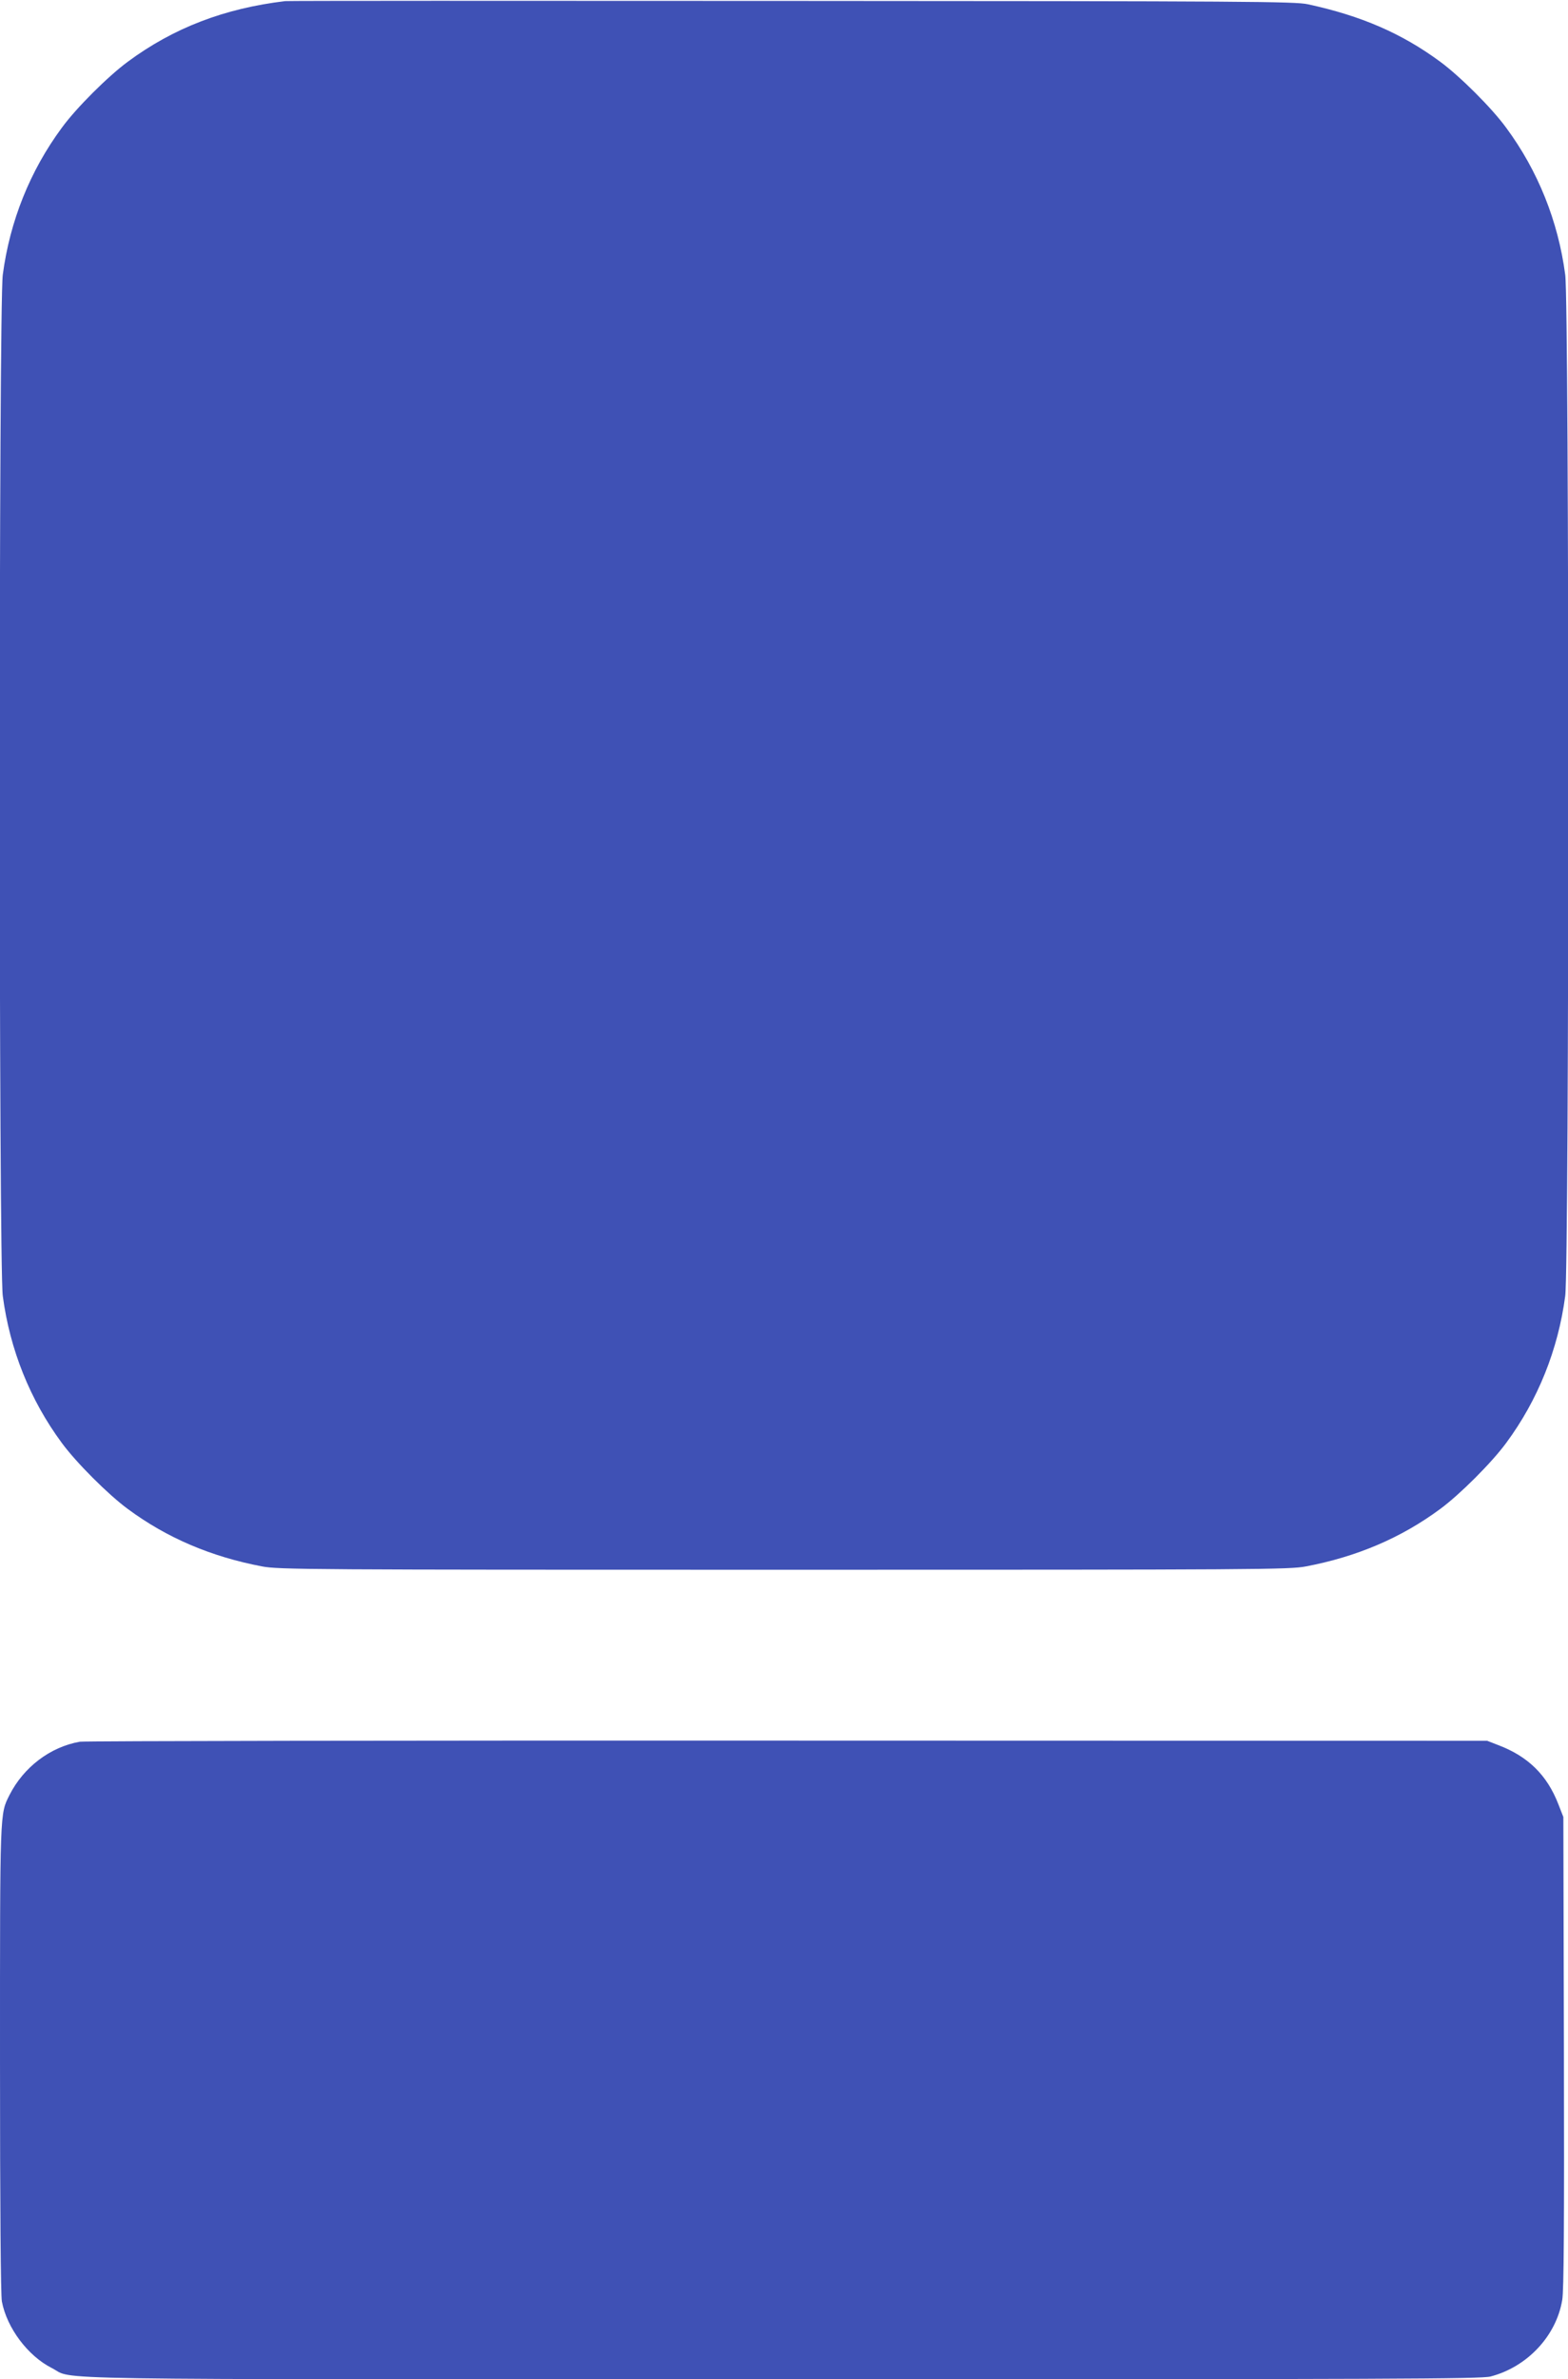 <?xml version="1.0" standalone="no"?>
<!DOCTYPE svg PUBLIC "-//W3C//DTD SVG 20010904//EN"
 "http://www.w3.org/TR/2001/REC-SVG-20010904/DTD/svg10.dtd">
<svg version="1.0" xmlns="http://www.w3.org/2000/svg"
 width="844pt" height="1280pt" viewBox="0 0 844 1280"
 preserveAspectRatio="xMidYMid meet">
<g transform="translate(0,1280) scale(0.1,-0.1)"
fill="#3f51b5" stroke="none">
<path d="M1535 12794 c-327 -39 -601 -144 -847 -326 -106 -78 -278 -249 -355
-355 -171 -231 -280 -503 -318 -791 -22 -160 -22 -5334 0 -5494 38 -288 147
-560 318 -791 77 -105 249 -277 355 -355 211 -156 449 -257 723 -309 89 -17
251 -18 2809 -18 2558 0 2720 1 2809 18 274 52 512 153 723 309 106 78 278
250 355 355 171 231 280 503 318 791 22 160 22 5334 0 5494 -38 288 -147 560
-318 791 -77 106 -249 277 -355 355 -206 152 -425 247 -712 309 -68 15 -321
17 -2775 18 -1485 1 -2713 1 -2730 -1z"/>
<path d="M430 3430 c-160 -28 -303 -137 -379 -287 -52 -104 -51 -74 -51 -1419
0 -805 4 -1270 10 -1305 27 -143 140 -293 268 -358 131 -66 -201 -61 3932 -61
3294 0 3763 2 3813 15 197 51 354 218 386 412 9 49 11 422 9 1333 l-3 1265
-27 69 c-61 157 -163 257 -324 318 l-59 23 -3765 1 c-2071 1 -3785 -2 -3810
-6z"/>
</g>
</svg>
